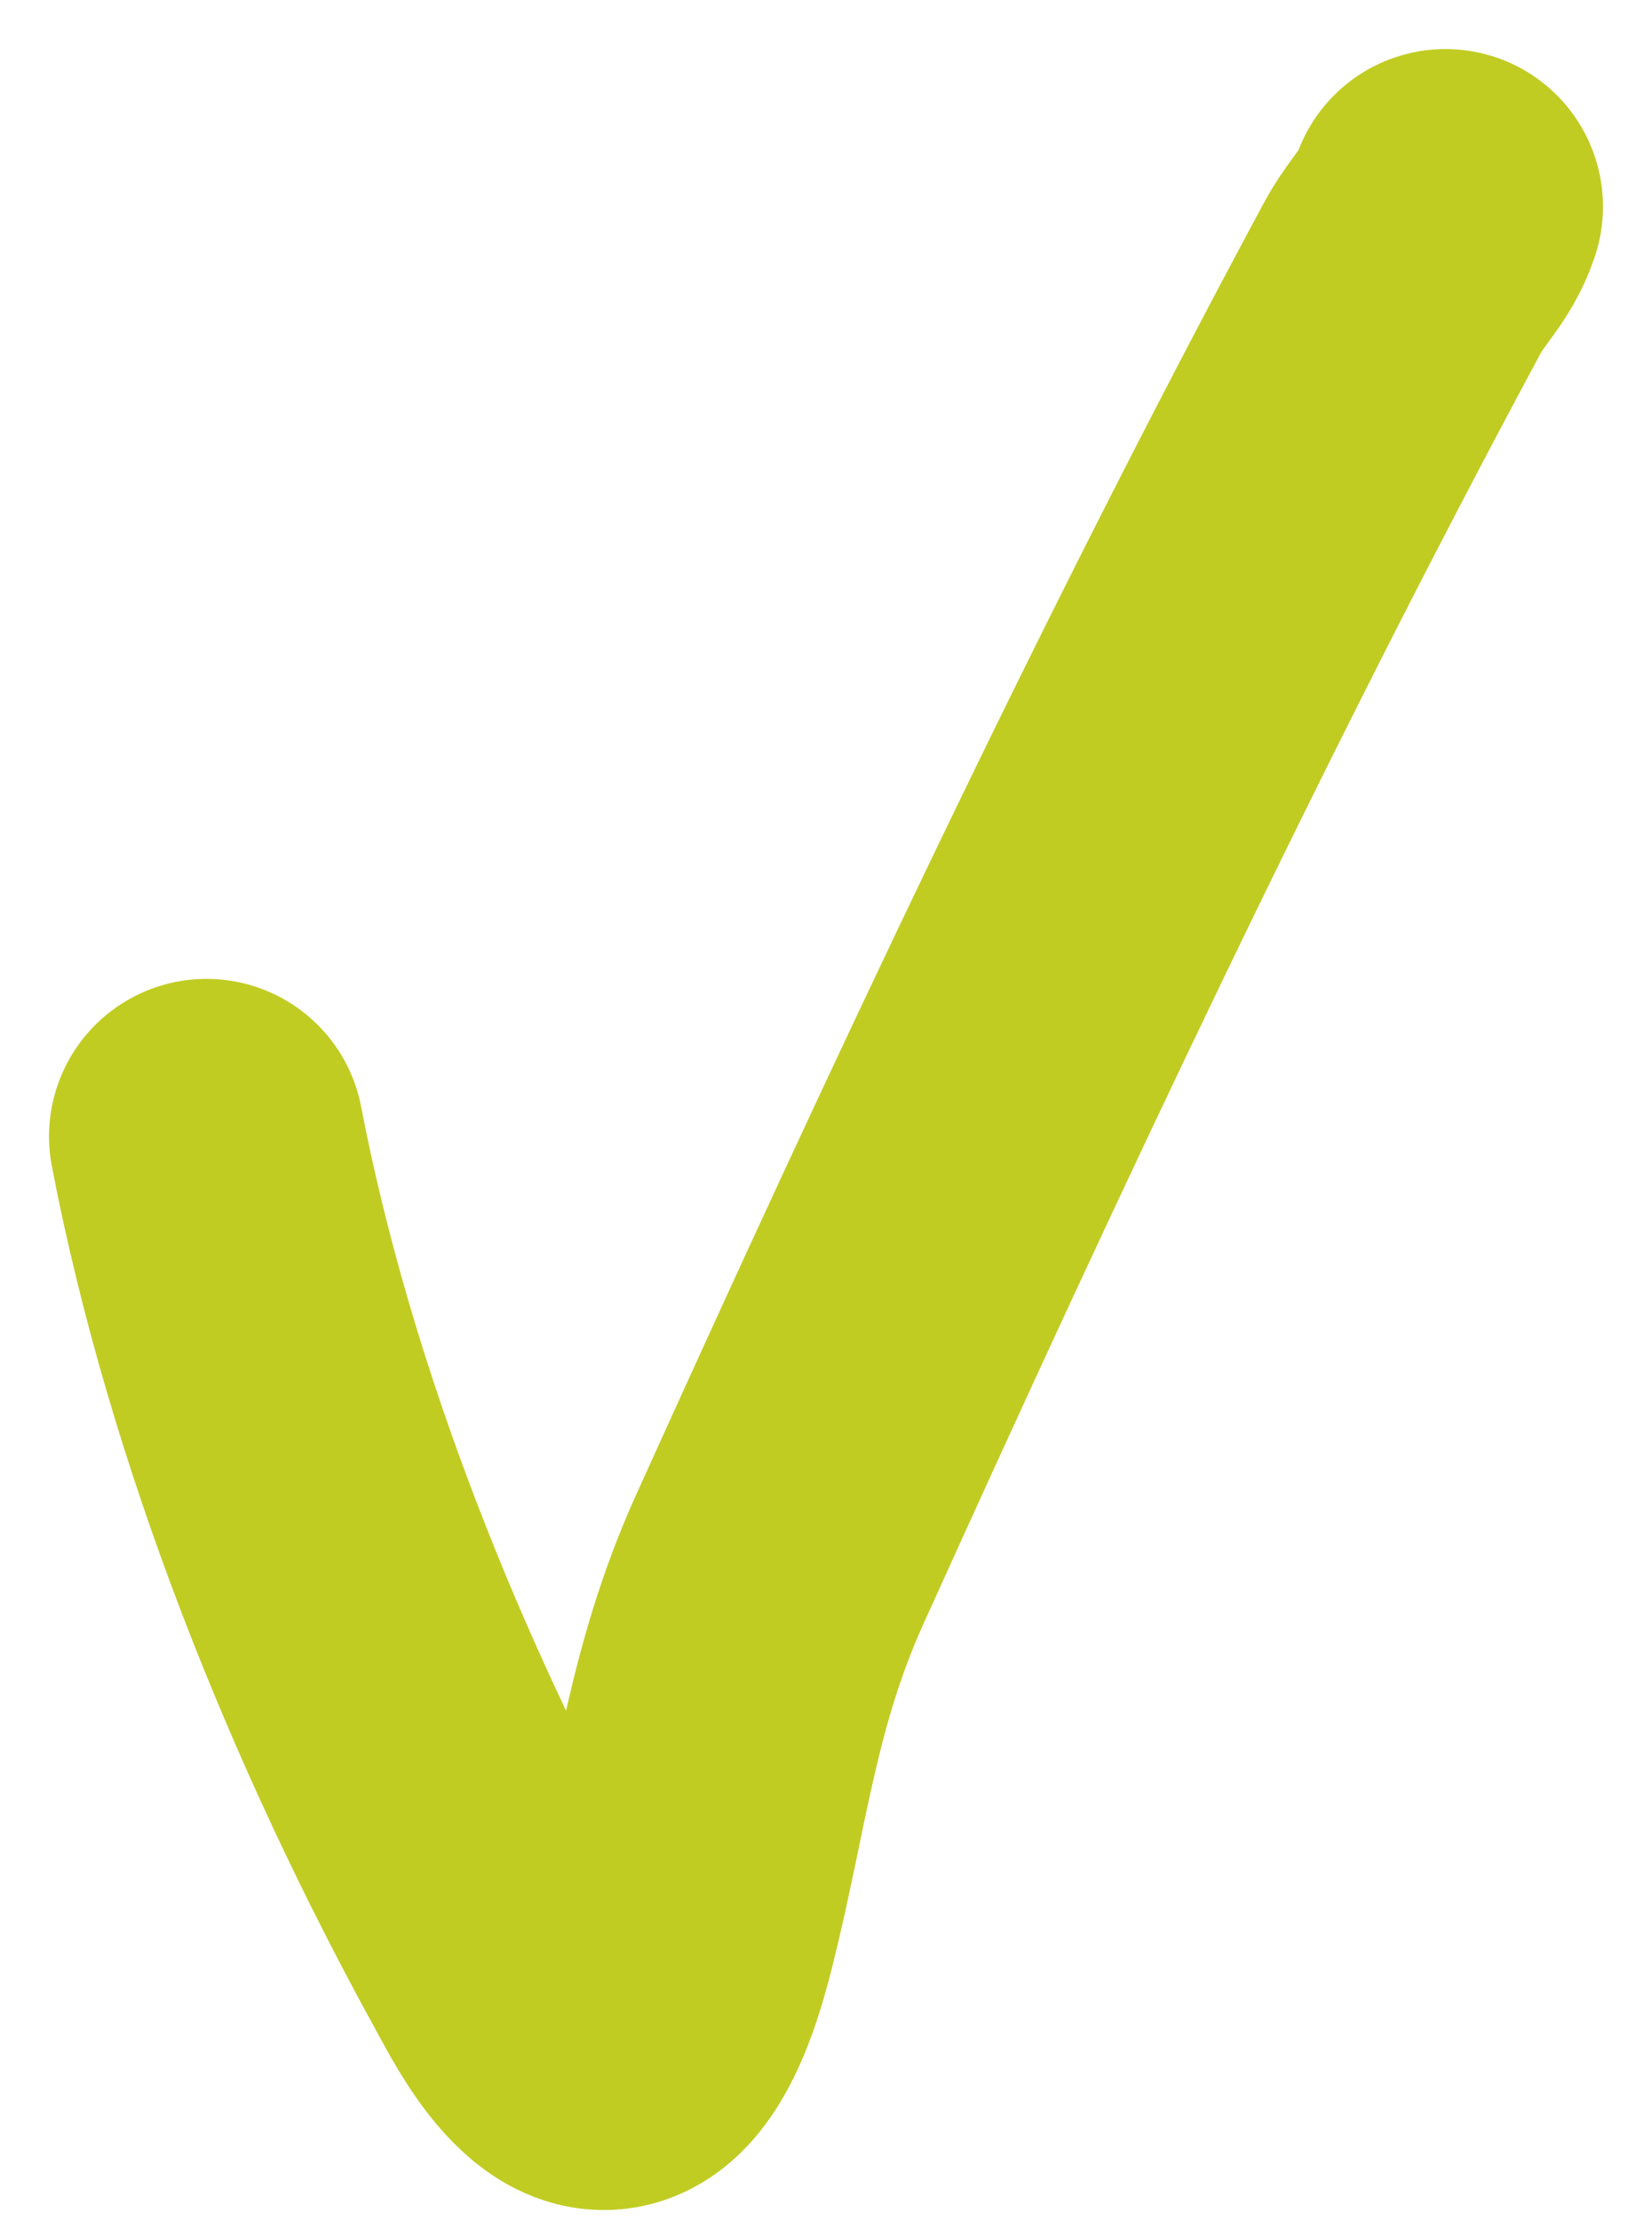 <?xml version="1.0" encoding="UTF-8"?> <svg xmlns="http://www.w3.org/2000/svg" width="32" height="43" viewBox="0 0 32 43" fill="none"><path d="M4 22C5.046 27.437 7.293 33.007 9.979 37.875C10.27 38.402 11.292 40.469 12.25 39.458C12.723 38.959 13.004 37.962 13.167 37.312C13.799 34.784 13.991 32.648 15.104 30.188C18.881 21.838 22.821 13.446 27.167 5.375C27.449 4.851 27.814 4.557 28 4" stroke="#C1CC23" stroke-width="6.101" stroke-linecap="round"></path></svg> 